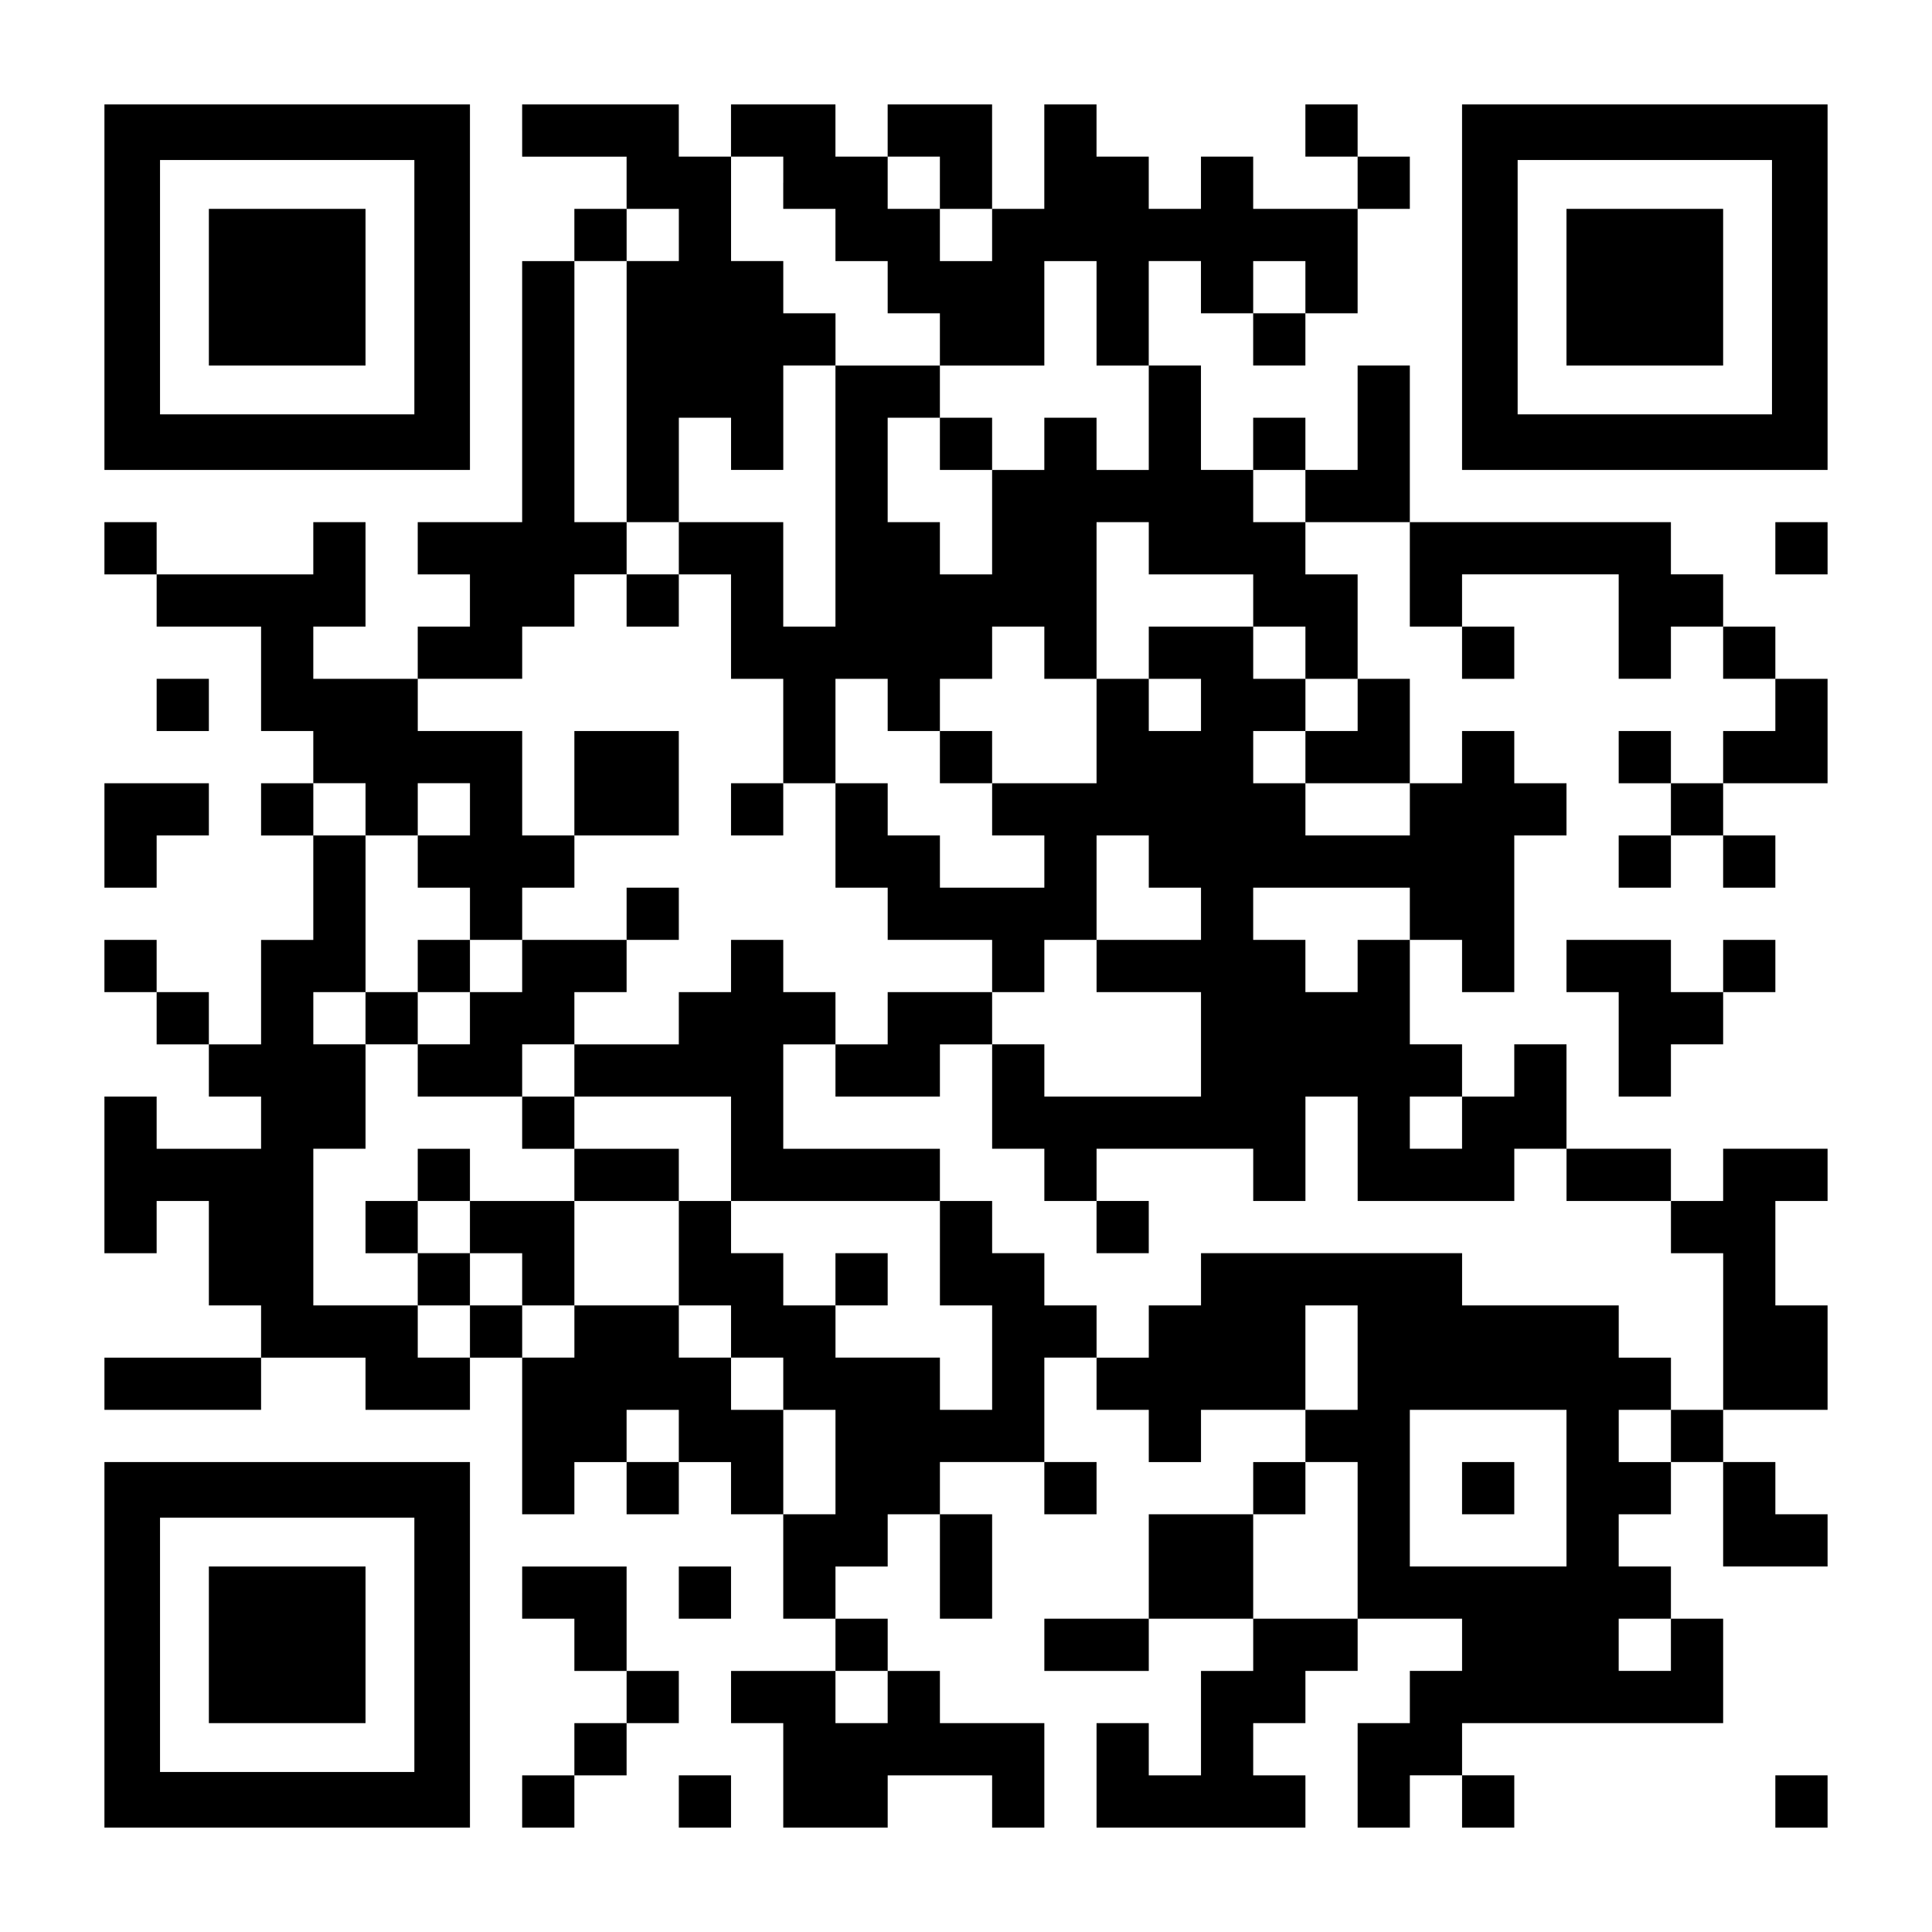 <?xml version="1.0" encoding="UTF-8" standalone="yes"?>
<svg version="1.0" xmlns="http://www.w3.org/2000/svg" width="1147px" height="1147px" viewBox="0 0 1147 1147" preserveAspectRatio="xMidYMid meet">
  <g transform="translate(0,1147) scale(0.1,-0.1)" fill="#000000" stroke="none">
    <path d="M620 9765 l0 -1085 1085 0 1085 0 0 1085 0 1085 -1085 0 -1085 0 0
-1085z m1840 0 l0 -755 -755 0 -755 0 0 755 0 755 755 0 755 0 0 -755z"/>
    <path d="M1240 9765 l0 -465 465 0 465 0 0 465 0 465 -465 0 -465 0 0 -465z"/>
    <path d="M3100 10695 l0 -155 310 0 310 0 0 -155 0 -155 -155 0 -155 0 0 -155
0 -155 -155 0 -155 0 0 -775 0 -775 -310 0 -310 0 0 -155 0 -155 155 0 155 0
0 -155 0 -155 -155 0 -155 0 0 -155 0 -155 -310 0 -310 0 0 155 0 155 155 0
155 0 0 310 0 310 -155 0 -155 0 0 -155 0 -155 -465 0 -465 0 0 155 0 155
-155 0 -155 0 0 -155 0 -155 155 0 155 0 0 -155 0 -155 310 0 310 0 0 -310 0
-310 155 0 155 0 0 -155 0 -155 -155 0 -155 0 0 -155 0 -155 155 0 155 0 0
-310 0 -310 -155 0 -155 0 0 -310 0 -310 -155 0 -155 0 0 155 0 155 -155 0
-155 0 0 155 0 155 -155 0 -155 0 0 -155 0 -155 155 0 155 0 0 -155 0 -155
155 0 155 0 0 -155 0 -155 155 0 155 0 0 -155 0 -155 -310 0 -310 0 0 155 0
155 -155 0 -155 0 0 -465 0 -465 155 0 155 0 0 155 0 155 155 0 155 0 0 -310
0 -310 155 0 155 0 0 -155 0 -155 -465 0 -465 0 0 -155 0 -155 465 0 465 0 0
155 0 155 310 0 310 0 0 -155 0 -155 310 0 310 0 0 155 0 155 155 0 155 0 0
-465 0 -465 155 0 155 0 0 155 0 155 155 0 155 0 0 -155 0 -155 155 0 155 0 0
155 0 155 155 0 155 0 0 -155 0 -155 155 0 155 0 0 -310 0 -310 155 0 155 0 0
-155 0 -155 -310 0 -310 0 0 -155 0 -155 155 0 155 0 0 -310 0 -310 310 0 310
0 0 155 0 155 310 0 310 0 0 -155 0 -155 155 0 155 0 0 310 0 310 -310 0 -310
0 0 155 0 155 -155 0 -155 0 0 155 0 155 -155 0 -155 0 0 155 0 155 155 0 155
0 0 155 0 155 155 0 155 0 0 -310 0 -310 155 0 155 0 0 310 0 310 -155 0 -155
0 0 155 0 155 310 0 310 0 0 -155 0 -155 155 0 155 0 0 155 0 155 -155 0 -155
0 0 310 0 310 155 0 155 0 0 -155 0 -155 155 0 155 0 0 -155 0 -155 155 0 155
0 0 155 0 155 310 0 310 0 0 -155 0 -155 -155 0 -155 0 0 -155 0 -155 -310 0
-310 0 0 -310 0 -310 -310 0 -310 0 0 -155 0 -155 310 0 310 0 0 155 0 155
310 0 310 0 0 -155 0 -155 -155 0 -155 0 0 -310 0 -310 -155 0 -155 0 0 155 0
155 -155 0 -155 0 0 -310 0 -310 620 0 620 0 0 155 0 155 -155 0 -155 0 0 155
0 155 155 0 155 0 0 155 0 155 155 0 155 0 0 155 0 155 310 0 310 0 0 -155 0
-155 -155 0 -155 0 0 -155 0 -155 -155 0 -155 0 0 -310 0 -310 155 0 155 0 0
155 0 155 155 0 155 0 0 -155 0 -155 155 0 155 0 0 155 0 155 -155 0 -155 0 0
155 0 155 775 0 775 0 0 310 0 310 -155 0 -155 0 0 155 0 155 -155 0 -155 0 0
155 0 155 155 0 155 0 0 155 0 155 155 0 155 0 0 -310 0 -310 310 0 310 0 0
155 0 155 -155 0 -155 0 0 155 0 155 -155 0 -155 0 0 155 0 155 310 0 310 0 0
310 0 310 -155 0 -155 0 0 310 0 310 155 0 155 0 0 155 0 155 -310 0 -310 0 0
-155 0 -155 -155 0 -155 0 0 155 0 155 -310 0 -310 0 0 310 0 310 -155 0 -155
0 0 -155 0 -155 -155 0 -155 0 0 155 0 155 -155 0 -155 0 0 310 0 310 155 0
155 0 0 -155 0 -155 155 0 155 0 0 465 0 465 155 0 155 0 0 155 0 155 -155 0
-155 0 0 155 0 155 -155 0 -155 0 0 -155 0 -155 -155 0 -155 0 0 310 0 310
-155 0 -155 0 0 310 0 310 -155 0 -155 0 0 155 0 155 310 0 310 0 0 -310 0
-310 155 0 155 0 0 -155 0 -155 155 0 155 0 0 155 0 155 -155 0 -155 0 0 155
0 155 465 0 465 0 0 -310 0 -310 155 0 155 0 0 155 0 155 155 0 155 0 0 -155
0 -155 155 0 155 0 0 -155 0 -155 -155 0 -155 0 0 -155 0 -155 -155 0 -155 0
0 155 0 155 -155 0 -155 0 0 -155 0 -155 155 0 155 0 0 -155 0 -155 -155 0
-155 0 0 -155 0 -155 155 0 155 0 0 155 0 155 155 0 155 0 0 -155 0 -155 155
0 155 0 0 155 0 155 -155 0 -155 0 0 155 0 155 310 0 310 0 0 310 0 310 -155
0 -155 0 0 155 0 155 -155 0 -155 0 0 155 0 155 -155 0 -155 0 0 155 0 155
-775 0 -775 0 0 465 0 465 -155 0 -155 0 0 -310 0 -310 -155 0 -155 0 0 155 0
155 -155 0 -155 0 0 -155 0 -155 -155 0 -155 0 0 310 0 310 -155 0 -155 0 0
310 0 310 155 0 155 0 0 -155 0 -155 155 0 155 0 0 -155 0 -155 155 0 155 0 0
155 0 155 155 0 155 0 0 310 0 310 155 0 155 0 0 155 0 155 -155 0 -155 0 0
155 0 155 -155 0 -155 0 0 -155 0 -155 155 0 155 0 0 -155 0 -155 -310 0 -310
0 0 155 0 155 -155 0 -155 0 0 -155 0 -155 -155 0 -155 0 0 155 0 155 -155 0
-155 0 0 155 0 155 -155 0 -155 0 0 -310 0 -310 -155 0 -155 0 0 310 0 310
-310 0 -310 0 0 -155 0 -155 -155 0 -155 0 0 155 0 155 -310 0 -310 0 0 -155
0 -155 -155 0 -155 0 0 155 0 155 -465 0 -465 0 0 -155z m1550 -310 l0 -155
155 0 155 0 0 -155 0 -155 155 0 155 0 0 -155 0 -155 155 0 155 0 0 -155 0
-155 310 0 310 0 0 310 0 310 155 0 155 0 0 -310 0 -310 155 0 155 0 0 -310 0
-310 -155 0 -155 0 0 155 0 155 -155 0 -155 0 0 -155 0 -155 -155 0 -155 0 0
-310 0 -310 -155 0 -155 0 0 155 0 155 -155 0 -155 0 0 310 0 310 155 0 155 0
0 155 0 155 -310 0 -310 0 0 -775 0 -775 -155 0 -155 0 0 310 0 310 -310 0
-310 0 0 -155 0 -155 155 0 155 0 0 -310 0 -310 155 0 155 0 0 -310 0 -310
155 0 155 0 0 310 0 310 155 0 155 0 0 -155 0 -155 155 0 155 0 0 155 0 155
155 0 155 0 0 155 0 155 155 0 155 0 0 -155 0 -155 155 0 155 0 0 465 0 465
155 0 155 0 0 -155 0 -155 310 0 310 0 0 -155 0 -155 155 0 155 0 0 -155 0
-155 155 0 155 0 0 -155 0 -155 -155 0 -155 0 0 -155 0 -155 310 0 310 0 0
-155 0 -155 -310 0 -310 0 0 155 0 155 -155 0 -155 0 0 155 0 155 155 0 155 0
0 155 0 155 -155 0 -155 0 0 155 0 155 -310 0 -310 0 0 -155 0 -155 155 0 155
0 0 -155 0 -155 -155 0 -155 0 0 155 0 155 -155 0 -155 0 0 -310 0 -310 -310
0 -310 0 0 -155 0 -155 155 0 155 0 0 -155 0 -155 -310 0 -310 0 0 155 0 155
-155 0 -155 0 0 155 0 155 -155 0 -155 0 0 -310 0 -310 155 0 155 0 0 -155 0
-155 310 0 310 0 0 -155 0 -155 155 0 155 0 0 155 0 155 155 0 155 0 0 310 0
310 155 0 155 0 0 -155 0 -155 155 0 155 0 0 -155 0 -155 -310 0 -310 0 0
-155 0 -155 310 0 310 0 0 -310 0 -310 -465 0 -465 0 0 155 0 155 -155 0 -155
0 0 -310 0 -310 155 0 155 0 0 -155 0 -155 155 0 155 0 0 155 0 155 465 0 465
0 0 -155 0 -155 155 0 155 0 0 310 0 310 155 0 155 0 0 -310 0 -310 465 0 465
0 0 155 0 155 155 0 155 0 0 -155 0 -155 310 0 310 0 0 -155 0 -155 155 0 155
0 0 -465 0 -465 -155 0 -155 0 0 -155 0 -155 -155 0 -155 0 0 155 0 155 155 0
155 0 0 155 0 155 -155 0 -155 0 0 155 0 155 -465 0 -465 0 0 155 0 155 -775
0 -775 0 0 -155 0 -155 -155 0 -155 0 0 -155 0 -155 -155 0 -155 0 0 155 0
155 -155 0 -155 0 0 155 0 155 -155 0 -155 0 0 155 0 155 -155 0 -155 0 0
-310 0 -310 155 0 155 0 0 -310 0 -310 -155 0 -155 0 0 155 0 155 -310 0 -310
0 0 155 0 155 -155 0 -155 0 0 155 0 155 -155 0 -155 0 0 155 0 155 -155 0
-155 0 0 -310 0 -310 155 0 155 0 0 -155 0 -155 155 0 155 0 0 -155 0 -155
155 0 155 0 0 -310 0 -310 -155 0 -155 0 0 310 0 310 -155 0 -155 0 0 155 0
155 -155 0 -155 0 0 155 0 155 -310 0 -310 0 0 -155 0 -155 -155 0 -155 0 0
155 0 155 -155 0 -155 0 0 -155 0 -155 -155 0 -155 0 0 155 0 155 -310 0 -310
0 0 465 0 465 155 0 155 0 0 310 0 310 -155 0 -155 0 0 155 0 155 155 0 155 0
0 465 0 465 -155 0 -155 0 0 155 0 155 155 0 155 0 0 -155 0 -155 155 0 155 0
0 155 0 155 155 0 155 0 0 -155 0 -155 -155 0 -155 0 0 -155 0 -155 155 0 155
0 0 -155 0 -155 155 0 155 0 0 155 0 155 155 0 155 0 0 155 0 155 -155 0 -155
0 0 310 0 310 -310 0 -310 0 0 155 0 155 310 0 310 0 0 155 0 155 155 0 155 0
0 155 0 155 155 0 155 0 0 155 0 155 -155 0 -155 0 0 775 0 775 155 0 155 0 0
155 0 155 155 0 155 0 0 -155 0 -155 -155 0 -155 0 0 -775 0 -775 155 0 155 0
0 310 0 310 155 0 155 0 0 -155 0 -155 155 0 155 0 0 310 0 310 155 0 155 0 0
155 0 155 -155 0 -155 0 0 155 0 155 -155 0 -155 0 0 310 0 310 155 0 155 0 0
-155z m930 0 l0 -155 155 0 155 0 0 -155 0 -155 -155 0 -155 0 0 155 0 155
-155 0 -155 0 0 155 0 155 155 0 155 0 0 -155z m2170 -620 l0 -155 -155 0
-155 0 0 155 0 155 155 0 155 0 0 -155z m0 -1240 l0 -155 -155 0 -155 0 0 155
0 155 155 0 155 0 0 -155z m620 -2480 l0 -155 -155 0 -155 0 0 -155 0 -155
-155 0 -155 0 0 155 0 155 -155 0 -155 0 0 155 0 155 465 0 465 0 0 -155z
m310 -1240 l0 -155 -155 0 -155 0 0 155 0 155 155 0 155 0 0 -155z m-620
-1395 l0 -310 -155 0 -155 0 0 310 0 310 155 0 155 0 0 -310z m-4030 -465 l0
-155 -155 0 -155 0 0 155 0 155 155 0 155 0 0 -155z m5270 -310 l0 -465 -465
0 -465 0 0 465 0 465 465 0 465 0 0 -465z m-1240 -310 l0 -465 -310 0 -310 0
0 310 0 310 155 0 155 0 0 155 0 155 155 0 155 0 0 -465z m1860 -620 l0 -155
-155 0 -155 0 0 155 0 155 155 0 155 0 0 -155z m-4650 -310 l0 -155 -155 0
-155 0 0 155 0 155 155 0 155 0 0 -155z"/>
    <path d="M5580 8835 l0 -155 155 0 155 0 0 155 0 155 -155 0 -155 0 0 -155z"/>
    <path d="M3720 7905 l0 -155 155 0 155 0 0 155 0 155 -155 0 -155 0 0 -155z"/>
    <path d="M3410 6820 l0 -310 310 0 310 0 0 310 0 310 -310 0 -310 0 0 -310z"/>
    <path d="M5580 6975 l0 -155 155 0 155 0 0 155 0 155 -155 0 -155 0 0 -155z"/>
    <path d="M4340 6665 l0 -155 155 0 155 0 0 155 0 155 -155 0 -155 0 0 -155z"/>
    <path d="M3720 6045 l0 -155 -310 0 -310 0 0 -155 0 -155 -155 0 -155 0 0 155
0 155 -155 0 -155 0 0 -155 0 -155 -155 0 -155 0 0 -155 0 -155 155 0 155 0 0
-155 0 -155 310 0 310 0 0 -155 0 -155 155 0 155 0 0 -155 0 -155 -310 0 -310
0 0 155 0 155 -155 0 -155 0 0 -155 0 -155 -155 0 -155 0 0 -155 0 -155 155 0
155 0 0 -155 0 -155 155 0 155 0 0 155 0 155 155 0 155 0 0 -155 0 -155 155 0
155 0 0 310 0 310 310 0 310 0 0 155 0 155 -310 0 -310 0 0 155 0 155 465 0
465 0 0 -310 0 -310 620 0 620 0 0 155 0 155 -465 0 -465 0 0 310 0 310 155 0
155 0 0 -155 0 -155 310 0 310 0 0 155 0 155 155 0 155 0 0 155 0 155 -310 0
-310 0 0 -155 0 -155 -155 0 -155 0 0 155 0 155 -155 0 -155 0 0 155 0 155
-155 0 -155 0 0 -155 0 -155 -155 0 -155 0 0 -155 0 -155 -310 0 -310 0 0 155
0 155 155 0 155 0 0 155 0 155 155 0 155 0 0 155 0 155 -155 0 -155 0 0 -155z
m-930 -620 l0 -155 -155 0 -155 0 0 155 0 155 155 0 155 0 0 -155z m620 -310
l0 -155 -155 0 -155 0 0 155 0 155 155 0 155 0 0 -155z m-620 -930 l0 -155
-155 0 -155 0 0 155 0 155 155 0 155 0 0 -155z"/>
    <path d="M6510 4185 l0 -155 155 0 155 0 0 155 0 155 -155 0 -155 0 0 -155z"/>
    <path d="M4960 3875 l0 -155 155 0 155 0 0 155 0 155 -155 0 -155 0 0 -155z"/>
    <path d="M8680 2635 l0 -155 155 0 155 0 0 155 0 155 -155 0 -155 0 0 -155z"/>
    <path d="M8680 9765 l0 -1085 1085 0 1085 0 0 1085 0 1085 -1085 0 -1085 0 0
-1085z m1840 0 l0 -755 -755 0 -755 0 0 755 0 755 755 0 755 0 0 -755z"/>
    <path d="M9300 9765 l0 -465 465 0 465 0 0 465 0 465 -465 0 -465 0 0 -465z"/>
    <path d="M10540 8215 l0 -155 155 0 155 0 0 155 0 155 -155 0 -155 0 0 -155z"/>
    <path d="M930 7285 l0 -155 155 0 155 0 0 155 0 155 -155 0 -155 0 0 -155z"/>
    <path d="M620 6510 l0 -310 155 0 155 0 0 155 0 155 155 0 155 0 0 155 0 155
-310 0 -310 0 0 -310z"/>
    <path d="M9300 5735 l0 -155 155 0 155 0 0 -310 0 -310 155 0 155 0 0 155 0
155 155 0 155 0 0 155 0 155 155 0 155 0 0 155 0 155 -155 0 -155 0 0 -155 0
-155 -155 0 -155 0 0 155 0 155 -310 0 -310 0 0 -155z"/>
    <path d="M620 1705 l0 -1085 1085 0 1085 0 0 1085 0 1085 -1085 0 -1085 0 0
-1085z m1840 0 l0 -755 -755 0 -755 0 0 755 0 755 755 0 755 0 0 -755z"/>
    <path d="M1240 1705 l0 -465 465 0 465 0 0 465 0 465 -465 0 -465 0 0 -465z"/>
    <path d="M3100 2015 l0 -155 155 0 155 0 0 -155 0 -155 155 0 155 0 0 -155 0
-155 -155 0 -155 0 0 -155 0 -155 -155 0 -155 0 0 -155 0 -155 155 0 155 0 0
155 0 155 155 0 155 0 0 155 0 155 155 0 155 0 0 155 0 155 -155 0 -155 0 0
310 0 310 -310 0 -310 0 0 -155z"/>
    <path d="M4030 2015 l0 -155 155 0 155 0 0 155 0 155 -155 0 -155 0 0 -155z"/>
    <path d="M4030 775 l0 -155 155 0 155 0 0 155 0 155 -155 0 -155 0 0 -155z"/>
    <path d="M10540 775 l0 -155 155 0 155 0 0 155 0 155 -155 0 -155 0 0 -155z"/>
  </g>
</svg>